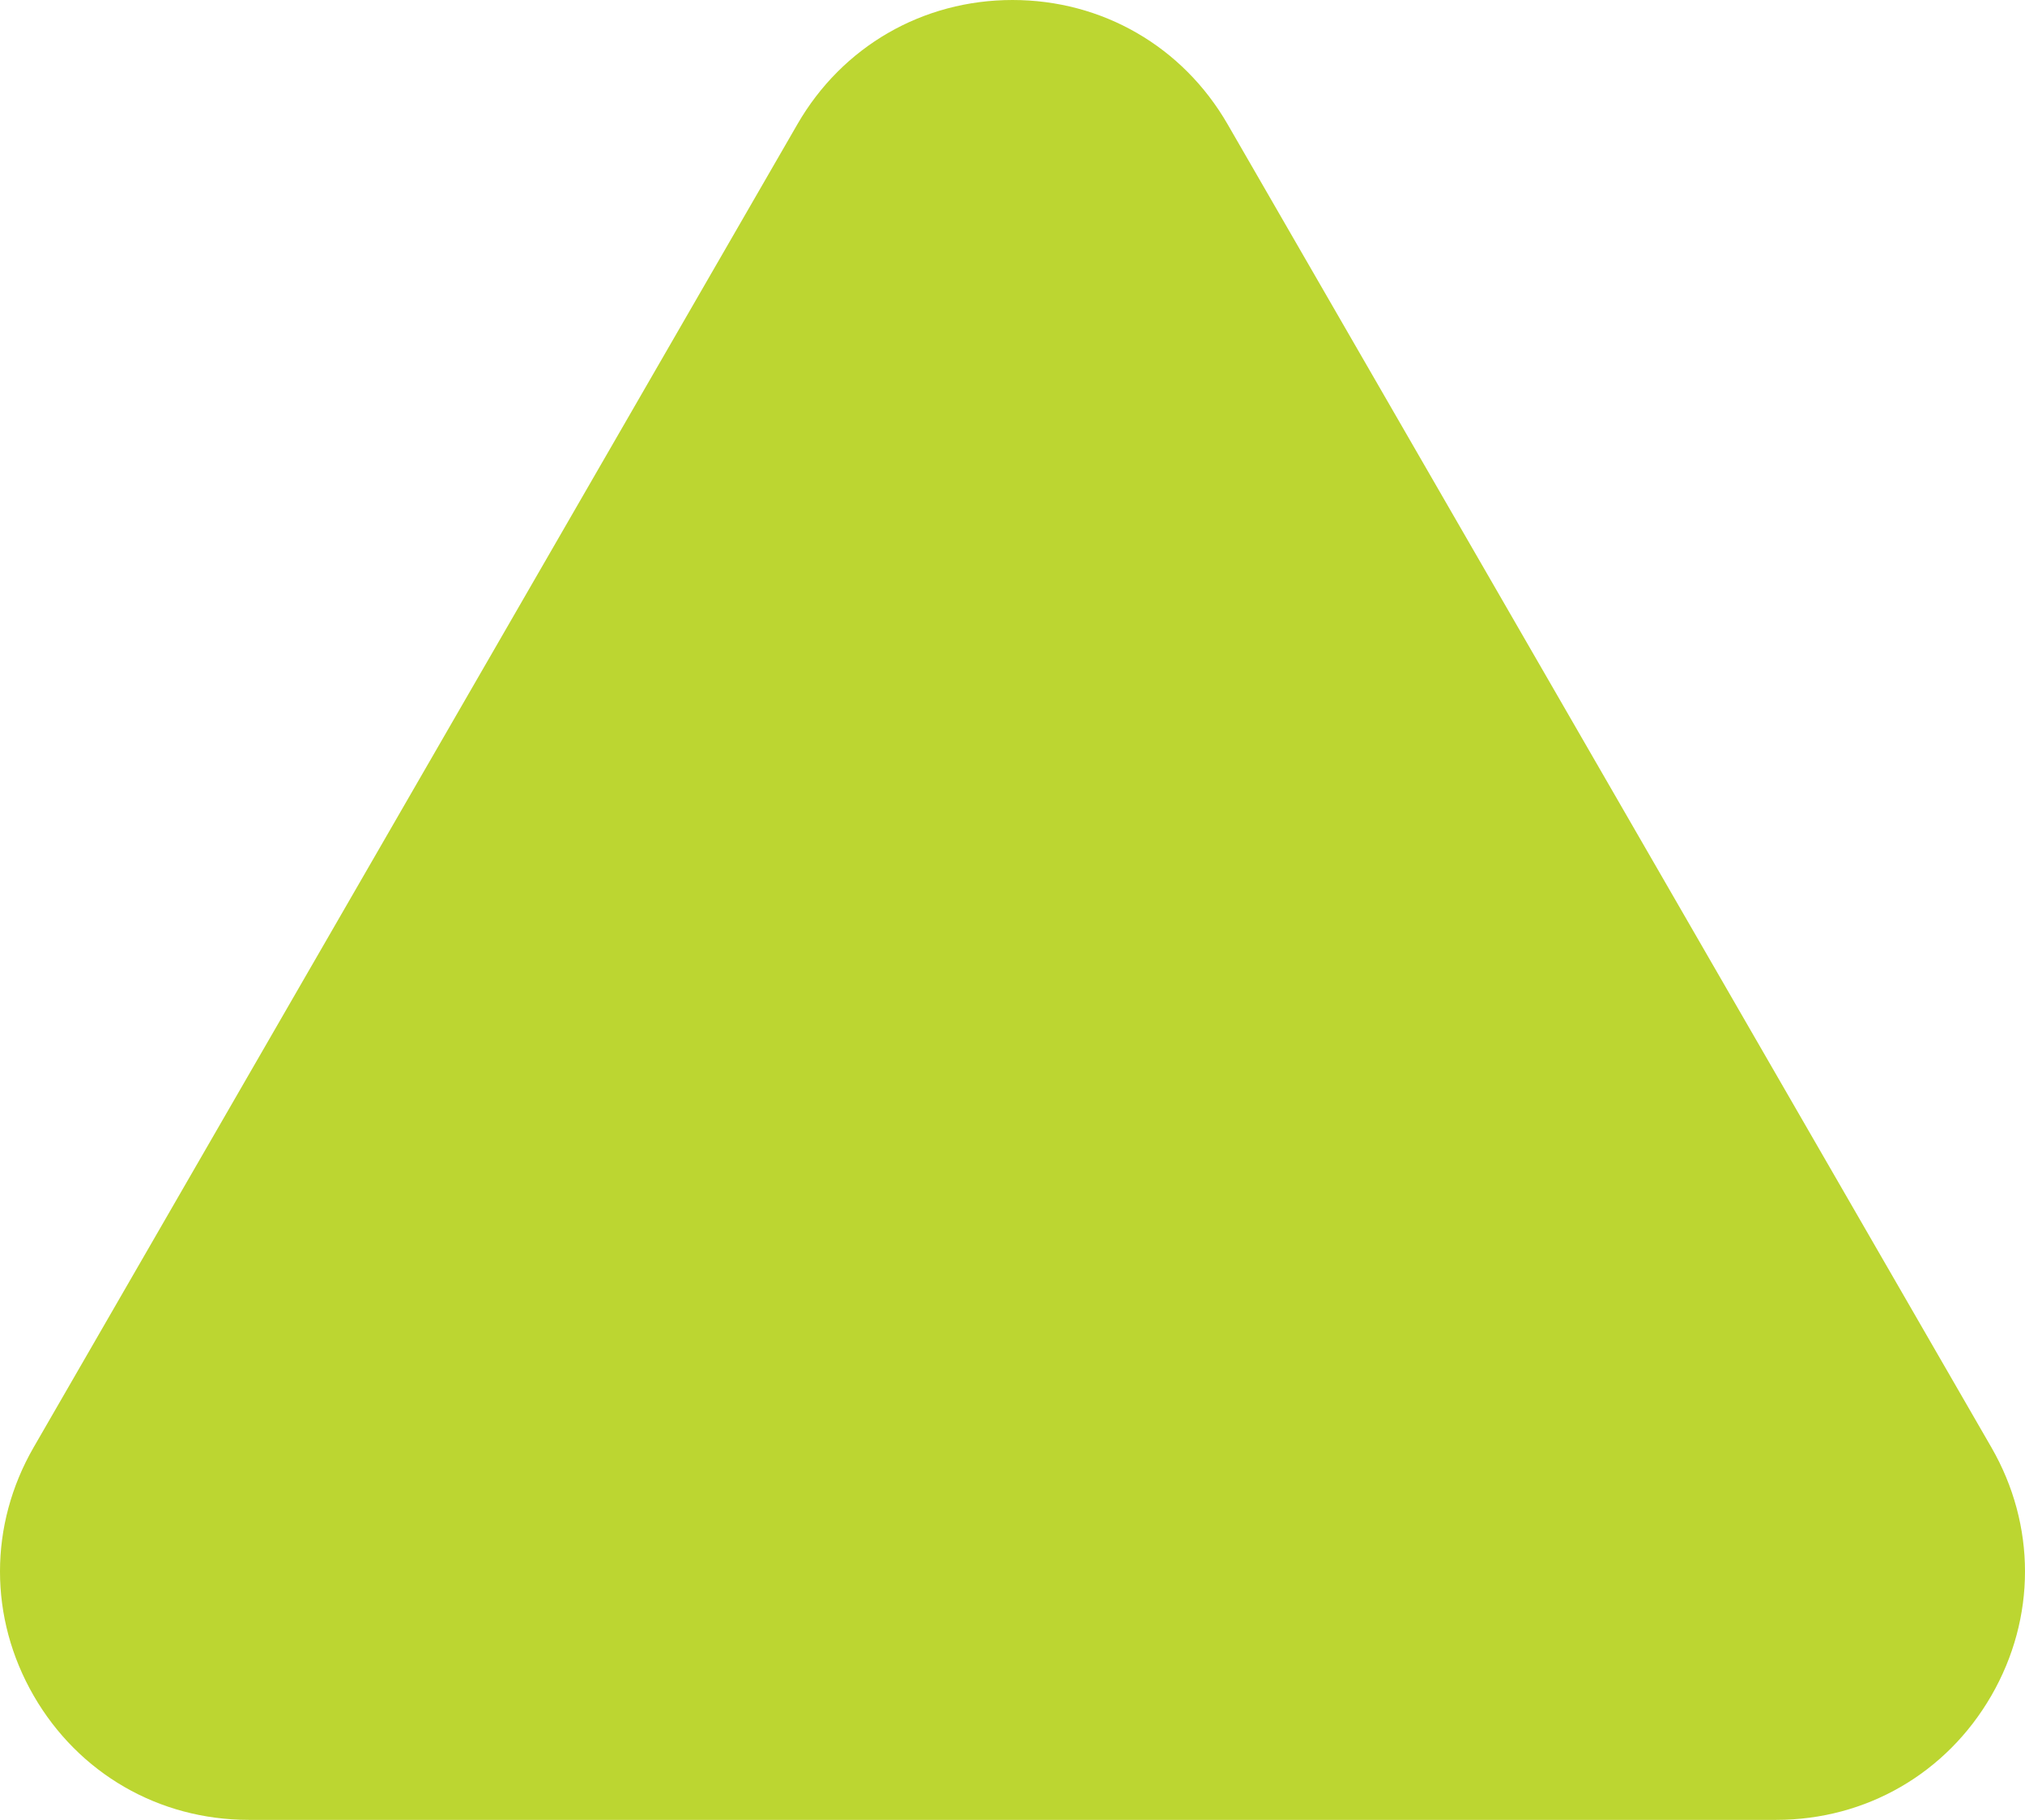 <?xml version="1.0" encoding="UTF-8"?> <svg xmlns="http://www.w3.org/2000/svg" width="711" height="639" viewBox="0 0 711 639" fill="none"><path d="M87.333 639C55.81 639 27.583 622.696 11.819 595.393C-3.94 568.09 -3.94 535.482 11.819 508.179L279.986 43.607C295.744 16.304 323.977 0 355.5 0C387.023 0 415.25 16.304 431.014 43.607L699.181 508.179C714.94 535.482 714.94 568.09 699.181 595.393C683.417 622.696 655.19 639 623.667 639H87.333Z" fill="#BCD631"></path></svg> 